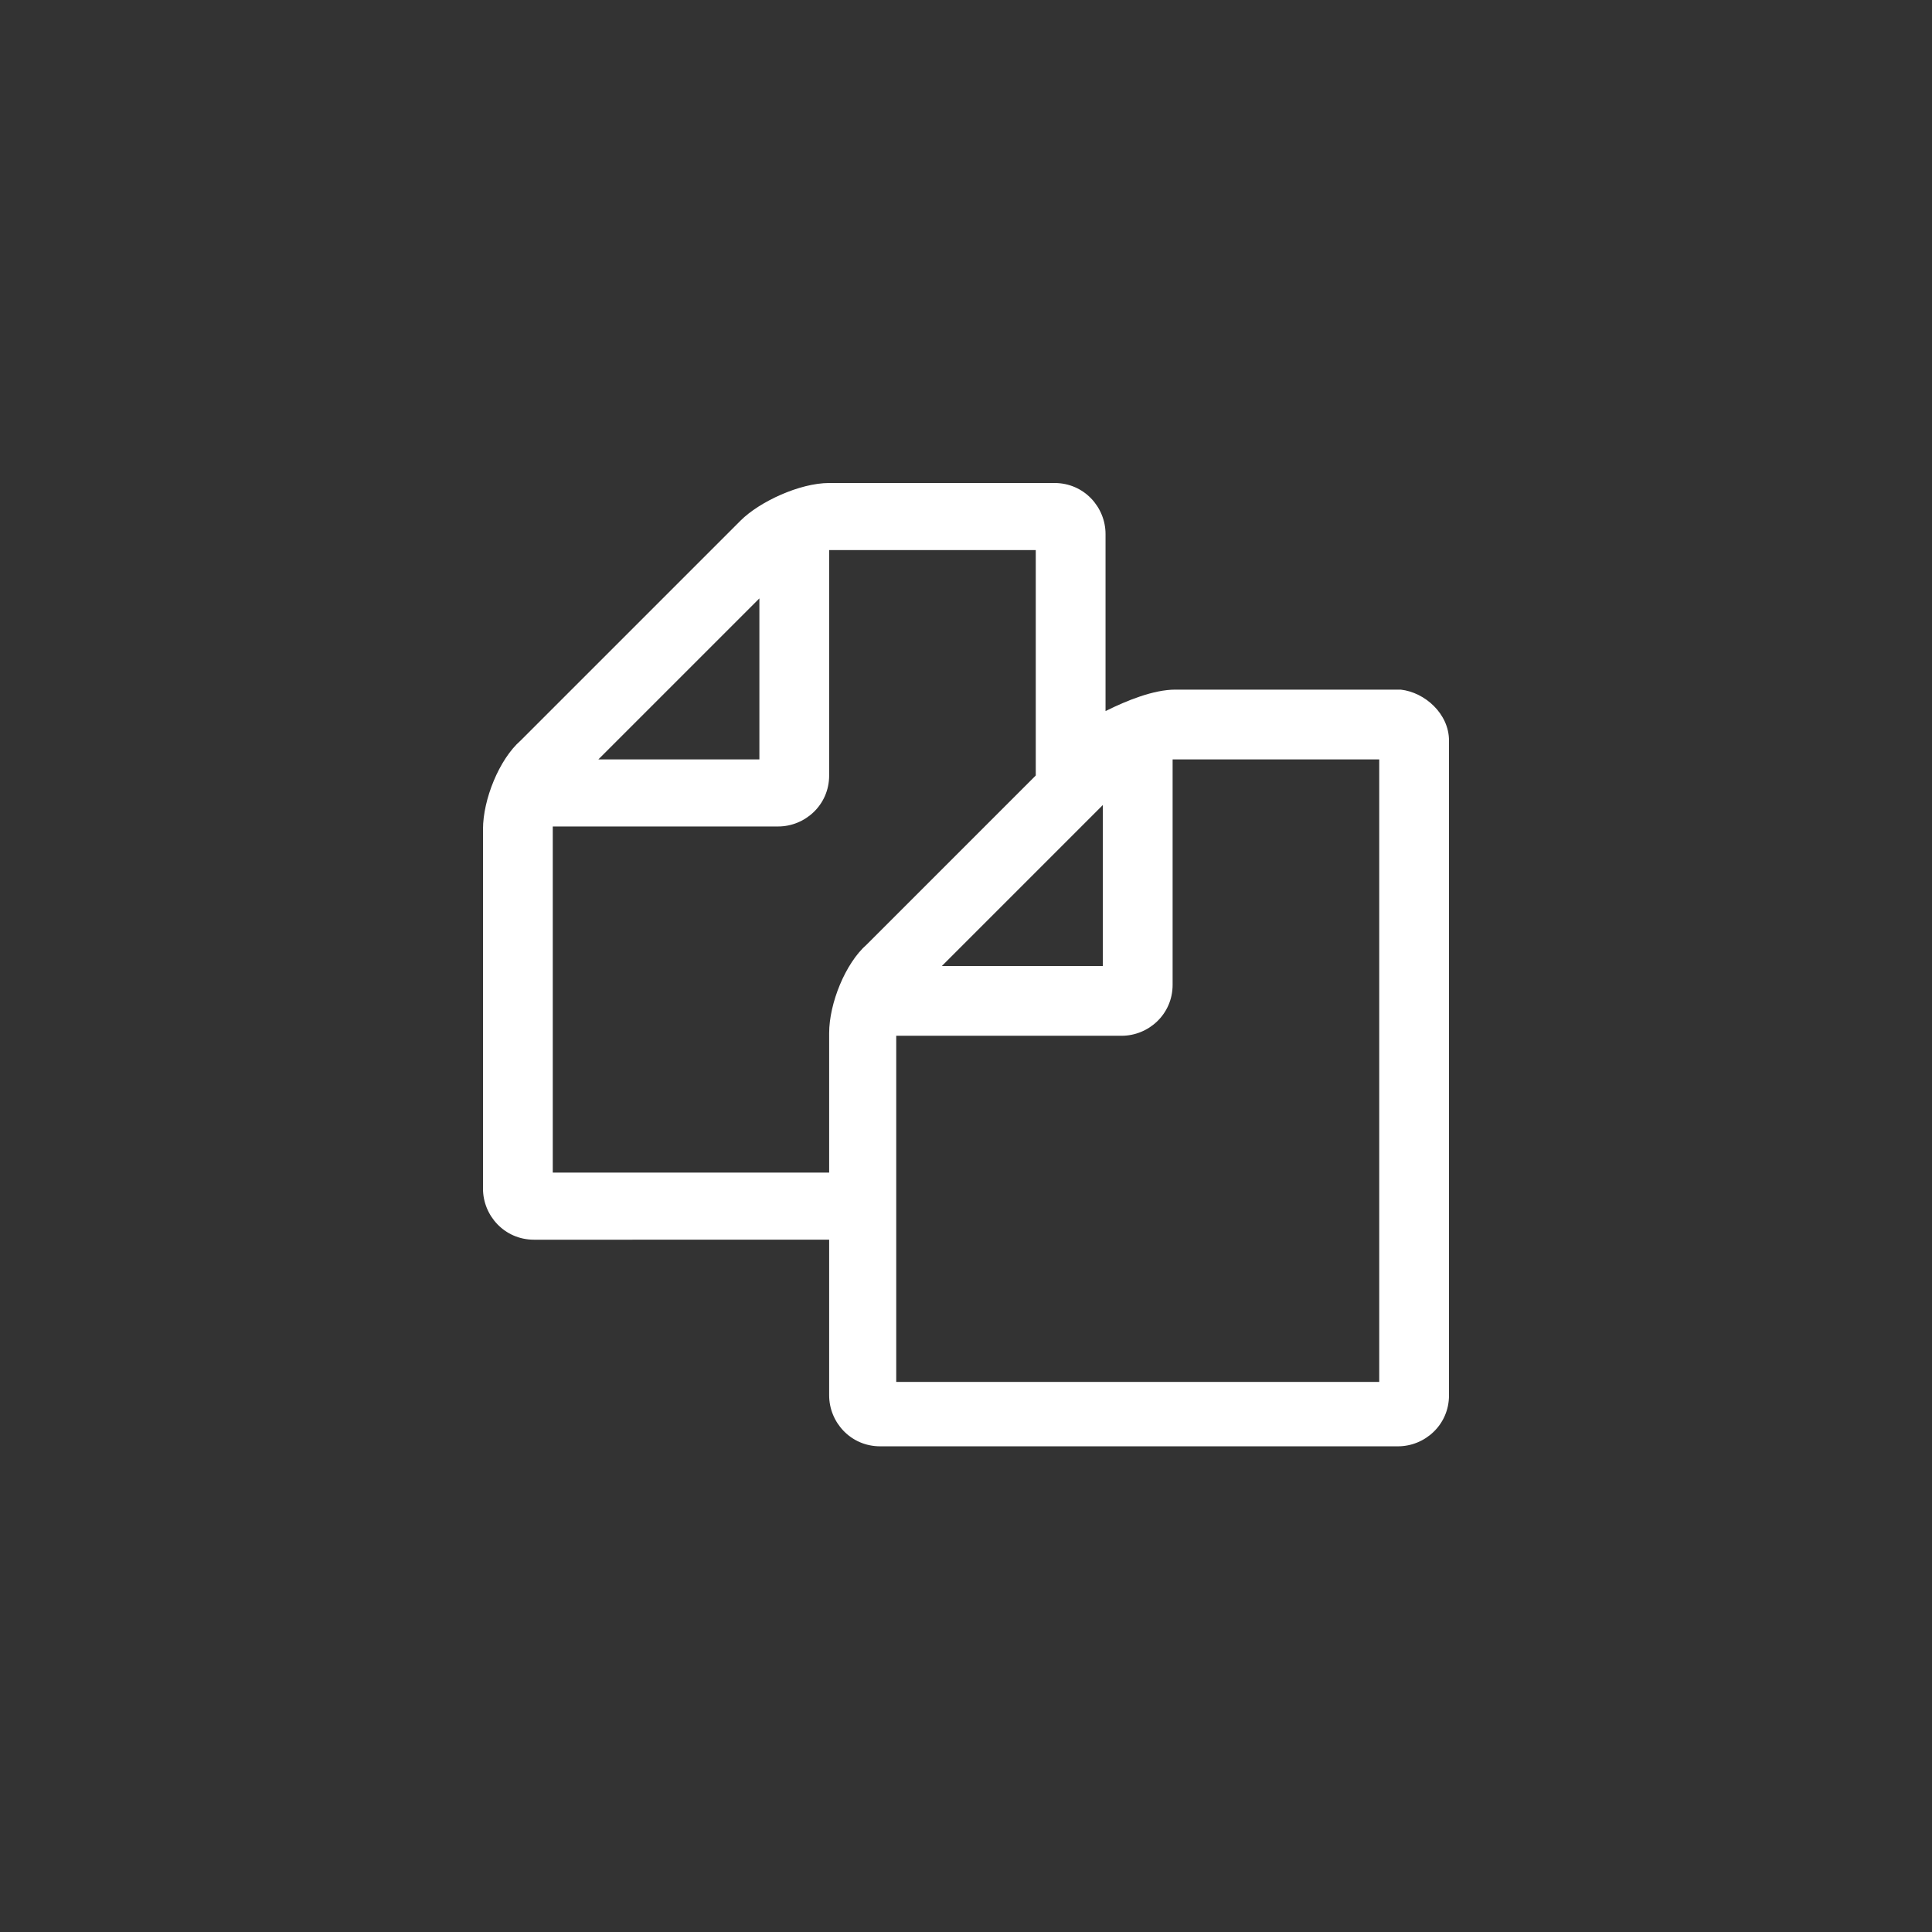 <?xml version="1.0" encoding="utf-8"?>
<!-- Generator: Adobe Illustrator 21.1.0, SVG Export Plug-In . SVG Version: 6.00 Build 0)  -->
<svg version="1.1" id="Camada_1" xmlns="http://www.w3.org/2000/svg" xmlns:xlink="http://www.w3.org/1999/xlink" x="0px" y="0px"
	 viewBox="0 0 72 72" style="enable-background:new 0 0 72 72;" xml:space="preserve">
<rect x="0" y="0" width="72" height="72" fill="#333333" stroke="none"/>
<style type="text/css">
	.st0{fill:none;}
	.st1{fill:#FFFFFF;}
</style>
<path class="st0" d="M0,0h72v72H0V0z"/>
<g>
	<path class="st1" d="M54,27.6v24.4c0,1.1-0.9,1.9-1.9,1.9H32.8c-1.1,0-1.9-0.9-1.9-1.9v-5.8H19.9c-1.1,0-1.9-0.9-1.9-1.9V30.9
		c0-1.1,0.6-2.6,1.4-3.3l8.2-8.2c0.7-0.7,2.2-1.4,3.3-1.4h8.4c1.1,0,1.9,0.9,1.9,1.9v6.6c0.8-0.4,1.8-0.8,2.6-0.8h8.4
		C53.1,25.8,54,26.6,54,27.6z M38.6,28.9v-8.4h-7.7v8.4c0,1.1-0.9,1.9-1.9,1.9h-8.4v12.9h10.3v-5.2c0-1.1,0.6-2.6,1.4-3.3L38.6,28.9
		z M22.3,28.3h6v-6L22.3,28.3z M51.4,28.3h-7.7v8.4c0,1.1-0.9,1.9-1.9,1.9h-8.4v12.9h18V28.3z M35.1,36h6v-6L35.1,36z"/>
</g>
</svg>
